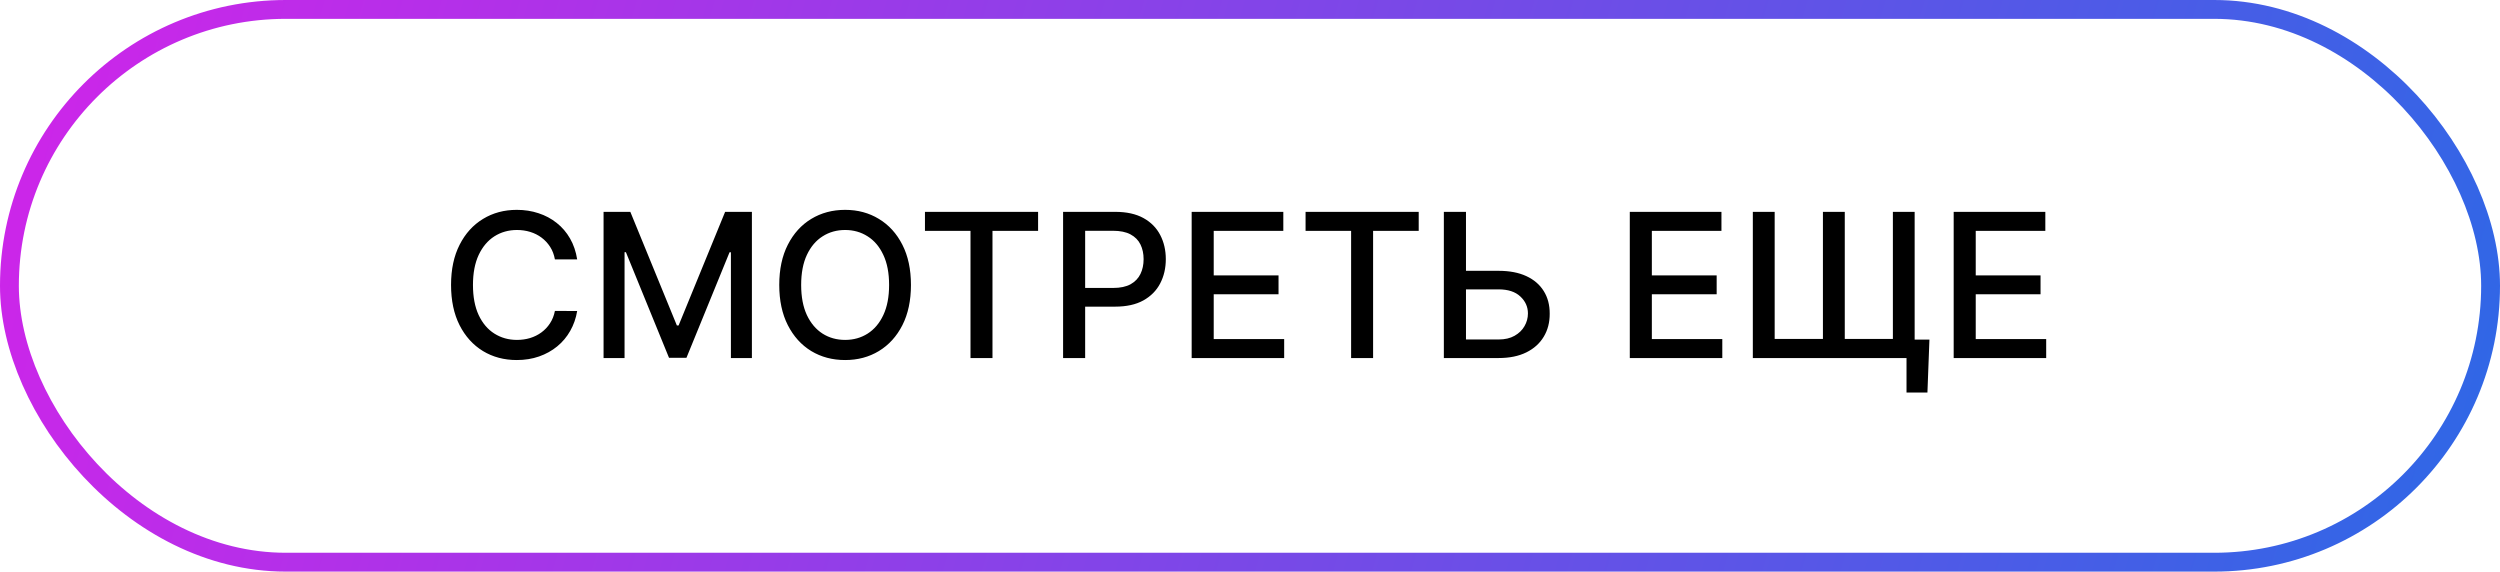 <?xml version="1.0" encoding="UTF-8"?> <svg xmlns="http://www.w3.org/2000/svg" width="398" height="91" viewBox="0 0 398 91" fill="none"> <rect x="1.5" y="1.5" width="395" height="88" rx="44" stroke="url(#paint0_linear_309_6)" stroke-width="3"></rect> <path d="M91.886 41.295H88.341C88.204 40.538 87.951 39.871 87.579 39.295C87.208 38.72 86.754 38.231 86.216 37.83C85.678 37.428 85.076 37.125 84.409 36.92C83.75 36.716 83.049 36.614 82.307 36.614C80.966 36.614 79.765 36.951 78.704 37.625C77.651 38.299 76.818 39.288 76.204 40.591C75.599 41.894 75.296 43.485 75.296 45.364C75.296 47.258 75.599 48.856 76.204 50.159C76.818 51.462 77.655 52.447 78.716 53.114C79.776 53.78 80.97 54.114 82.296 54.114C83.03 54.114 83.727 54.015 84.386 53.818C85.053 53.614 85.655 53.314 86.193 52.92C86.731 52.526 87.186 52.045 87.557 51.477C87.936 50.901 88.197 50.242 88.341 49.5L91.886 49.511C91.697 50.655 91.329 51.708 90.784 52.67C90.246 53.625 89.553 54.451 88.704 55.148C87.864 55.837 86.901 56.371 85.818 56.75C84.735 57.129 83.553 57.318 82.273 57.318C80.258 57.318 78.462 56.841 76.886 55.886C75.311 54.924 74.068 53.549 73.159 51.761C72.258 49.974 71.807 47.841 71.807 45.364C71.807 42.879 72.261 40.746 73.171 38.966C74.079 37.178 75.322 35.807 76.898 34.852C78.474 33.89 80.265 33.409 82.273 33.409C83.508 33.409 84.659 33.587 85.727 33.943C86.803 34.292 87.769 34.807 88.625 35.489C89.481 36.163 90.189 36.989 90.75 37.966C91.311 38.936 91.689 40.045 91.886 41.295ZM96.088 33.727H100.349L107.759 51.818H108.031L115.44 33.727H119.702V57H116.361V40.159H116.145L109.281 56.966H106.509L99.645 40.148H99.429V57H96.088V33.727ZM145.023 45.364C145.023 47.849 144.568 49.985 143.659 51.773C142.75 53.553 141.504 54.924 139.92 55.886C138.345 56.841 136.553 57.318 134.545 57.318C132.53 57.318 130.731 56.841 129.148 55.886C127.572 54.924 126.33 53.549 125.42 51.761C124.511 49.974 124.057 47.841 124.057 45.364C124.057 42.879 124.511 40.746 125.42 38.966C126.33 37.178 127.572 35.807 129.148 34.852C130.731 33.89 132.53 33.409 134.545 33.409C136.553 33.409 138.345 33.89 139.92 34.852C141.504 35.807 142.75 37.178 143.659 38.966C144.568 40.746 145.023 42.879 145.023 45.364ZM141.545 45.364C141.545 43.47 141.239 41.875 140.625 40.58C140.019 39.276 139.186 38.292 138.125 37.625C137.072 36.951 135.879 36.614 134.545 36.614C133.205 36.614 132.008 36.951 130.955 37.625C129.902 38.292 129.068 39.276 128.455 40.58C127.848 41.875 127.545 43.47 127.545 45.364C127.545 47.258 127.848 48.856 128.455 50.159C129.068 51.455 129.902 52.439 130.955 53.114C132.008 53.78 133.205 54.114 134.545 54.114C135.879 54.114 137.072 53.78 138.125 53.114C139.186 52.439 140.019 51.455 140.625 50.159C141.239 48.856 141.545 47.258 141.545 45.364ZM147.253 36.75V33.727H165.264V36.75H158.003V57H154.503V36.75H147.253ZM169.244 57V33.727H177.54C179.35 33.727 180.85 34.057 182.04 34.716C183.229 35.375 184.119 36.276 184.71 37.42C185.301 38.557 185.597 39.837 185.597 41.261C185.597 42.693 185.297 43.981 184.699 45.125C184.108 46.261 183.214 47.163 182.017 47.83C180.828 48.489 179.331 48.818 177.528 48.818H171.824V45.841H177.21C178.354 45.841 179.282 45.644 179.994 45.25C180.706 44.849 181.229 44.303 181.562 43.614C181.896 42.924 182.062 42.14 182.062 41.261C182.062 40.383 181.896 39.602 181.562 38.92C181.229 38.239 180.703 37.705 179.983 37.318C179.271 36.932 178.331 36.739 177.165 36.739H172.756V57H169.244ZM189.713 57V33.727H204.304V36.75H193.224V43.841H203.543V46.852H193.224V53.977H204.44V57H189.713ZM207.847 36.75V33.727H225.858V36.75H218.597V57H215.097V36.75H207.847ZM232.304 43.114H238.577C240.304 43.114 241.774 43.394 242.986 43.955C244.198 44.515 245.122 45.307 245.759 46.33C246.402 47.352 246.721 48.557 246.713 49.943C246.721 51.33 246.402 52.553 245.759 53.614C245.122 54.674 244.198 55.504 242.986 56.102C241.774 56.701 240.304 57 238.577 57H229.861V33.727H233.384V54.045H238.577C239.584 54.045 240.433 53.849 241.122 53.455C241.819 53.061 242.346 52.549 242.702 51.92C243.065 51.292 243.247 50.617 243.247 49.898C243.247 48.852 242.846 47.955 242.043 47.205C241.24 46.447 240.084 46.068 238.577 46.068H232.304V43.114ZM259.463 57V33.727H274.054V36.75H262.974V43.841H273.293V46.852H262.974V53.977H274.19V57H259.463ZM307.165 54.068L306.847 62.489H303.517V57H301.392V54.068H307.165ZM279.051 33.727H282.528V53.955H290.21V33.727H293.688V53.955H301.347V33.727H304.812V57H279.051V33.727ZM311.026 57V33.727H325.616V36.75H314.537V43.841H324.855V46.852H314.537V53.977H325.753V57H311.026Z" fill="black"></path> <defs> <linearGradient id="paint0_linear_309_6" x1="4.81002e-07" y1="18" x2="390.863" y2="129.108" gradientUnits="userSpaceOnUse"> <stop stop-color="#CE25E9"></stop> <stop offset="1" stop-color="#2B69E6"></stop> </linearGradient> </defs> </svg> 